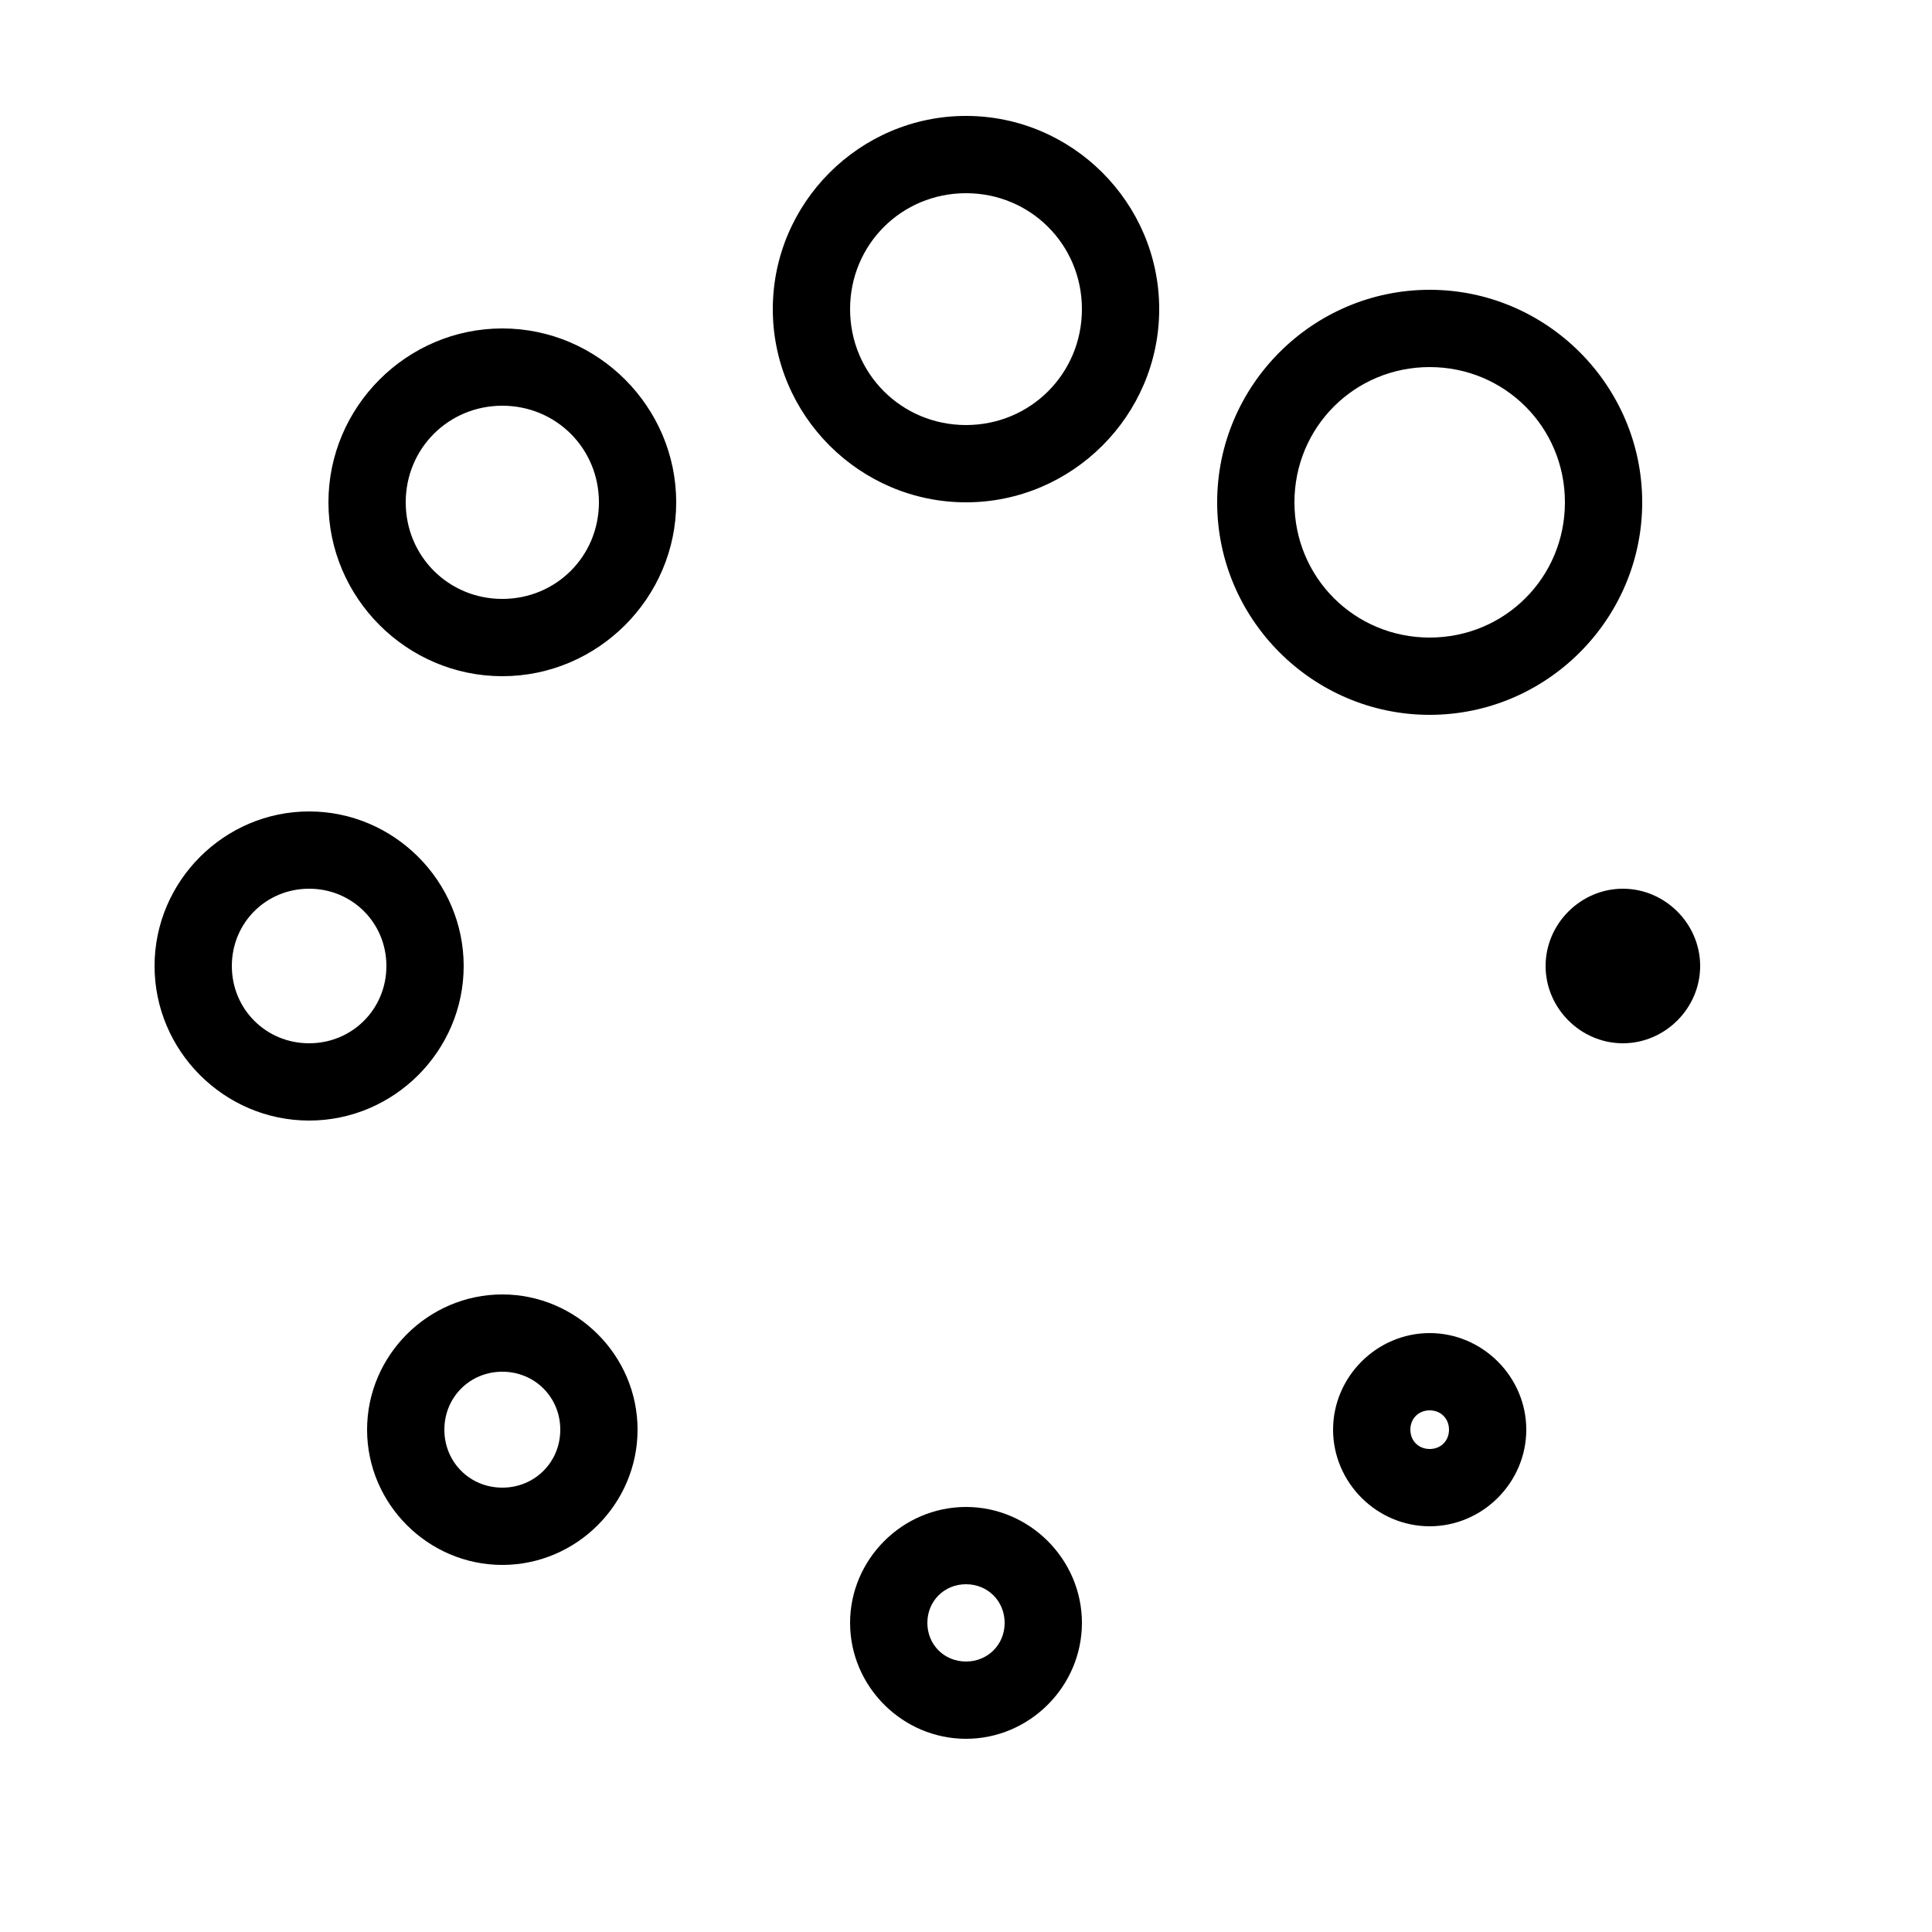 <?xml version="1.0"?>
<svg xmlns="http://www.w3.org/2000/svg" viewBox="0 0 50 50" enable-background="new 0 0 50 50">
    <path style="text-indent:0;text-align:start;line-height:normal;text-transform:none;block-progression:tb;-inkscape-font-specification:Bitstream Vera Sans" d="M 25 3 C 22.25 3 20 5.25 20 8 C 20 10.75 22.25 13 25 13 C 27.75 13 30 10.75 30 8 C 30 5.25 27.75 3 25 3 z M 25 5 C 26.669 5 28 6.331 28 8 C 28 9.669 26.669 11 25 11 C 23.331 11 22 9.669 22 8 C 22 6.331 23.331 5 25 5 z M 37 7.5 C 33.974 7.5 31.5 9.974 31.5 13 C 31.5 16.026 33.974 18.5 37 18.5 C 40.026 18.5 42.5 16.026 42.5 13 C 42.5 9.974 40.026 7.5 37 7.5 z M 13 8.5 C 10.527 8.5 8.5 10.527 8.5 13 C 8.5 15.473 10.527 17.5 13 17.5 C 15.473 17.5 17.5 15.473 17.5 13 C 17.5 10.527 15.473 8.5 13 8.5 z M 37 9.5 C 38.945 9.5 40.5 11.055 40.5 13 C 40.5 14.945 38.945 16.5 37 16.5 C 35.055 16.5 33.5 14.945 33.5 13 C 33.5 11.055 35.055 9.5 37 9.5 z M 13 10.5 C 14.393 10.5 15.5 11.607 15.5 13 C 15.5 14.393 14.393 15.5 13 15.5 C 11.607 15.5 10.5 14.393 10.5 13 C 10.5 11.607 11.607 10.5 13 10.5 z M 8 21 C 5.803 21 4 22.803 4 25 C 4 27.197 5.803 29 8 29 C 10.197 29 12 27.197 12 25 C 12 22.803 10.197 21 8 21 z M 8 23 C 9.116 23 10 23.884 10 25 C 10 26.116 9.116 27 8 27 C 6.884 27 6 26.116 6 25 C 6 23.884 6.884 23 8 23 z M 42 23 C 40.907 23 40 23.907 40 25 C 40 26.093 40.907 27 42 27 C 43.093 27 44 26.093 44 25 C 44 23.907 43.093 23 42 23 z M 13 33.5 C 11.079 33.5 9.5 35.079 9.5 37 C 9.5 38.921 11.079 40.5 13 40.5 C 14.921 40.5 16.5 38.921 16.5 37 C 16.5 35.079 14.921 33.5 13 33.5 z M 37 34.5 C 35.631 34.5 34.5 35.631 34.5 37 C 34.5 38.369 35.631 39.5 37 39.5 C 38.369 39.5 39.5 38.369 39.5 37 C 39.5 35.631 38.369 34.5 37 34.5 z M 13 35.5 C 13.84 35.5 14.5 36.16 14.5 37 C 14.5 37.84 13.84 38.5 13 38.5 C 12.16 38.5 11.5 37.84 11.5 37 C 11.5 36.16 12.16 35.5 13 35.5 z M 37 36.5 C 37.288 36.5 37.5 36.712 37.5 37 C 37.5 37.288 37.288 37.5 37 37.5 C 36.712 37.5 36.5 37.288 36.5 37 C 36.5 36.712 36.712 36.5 37 36.5 z M 25 39 C 23.355 39 22 40.355 22 42 C 22 43.645 23.355 45 25 45 C 26.645 45 28 43.645 28 42 C 28 40.355 26.645 39 25 39 z M 25 41 C 25.564 41 26 41.436 26 42 C 26 42.564 25.564 43 25 43 C 24.436 43 24 42.564 24 42 C 24 41.436 24.436 41 25 41 z"/>
</svg>
